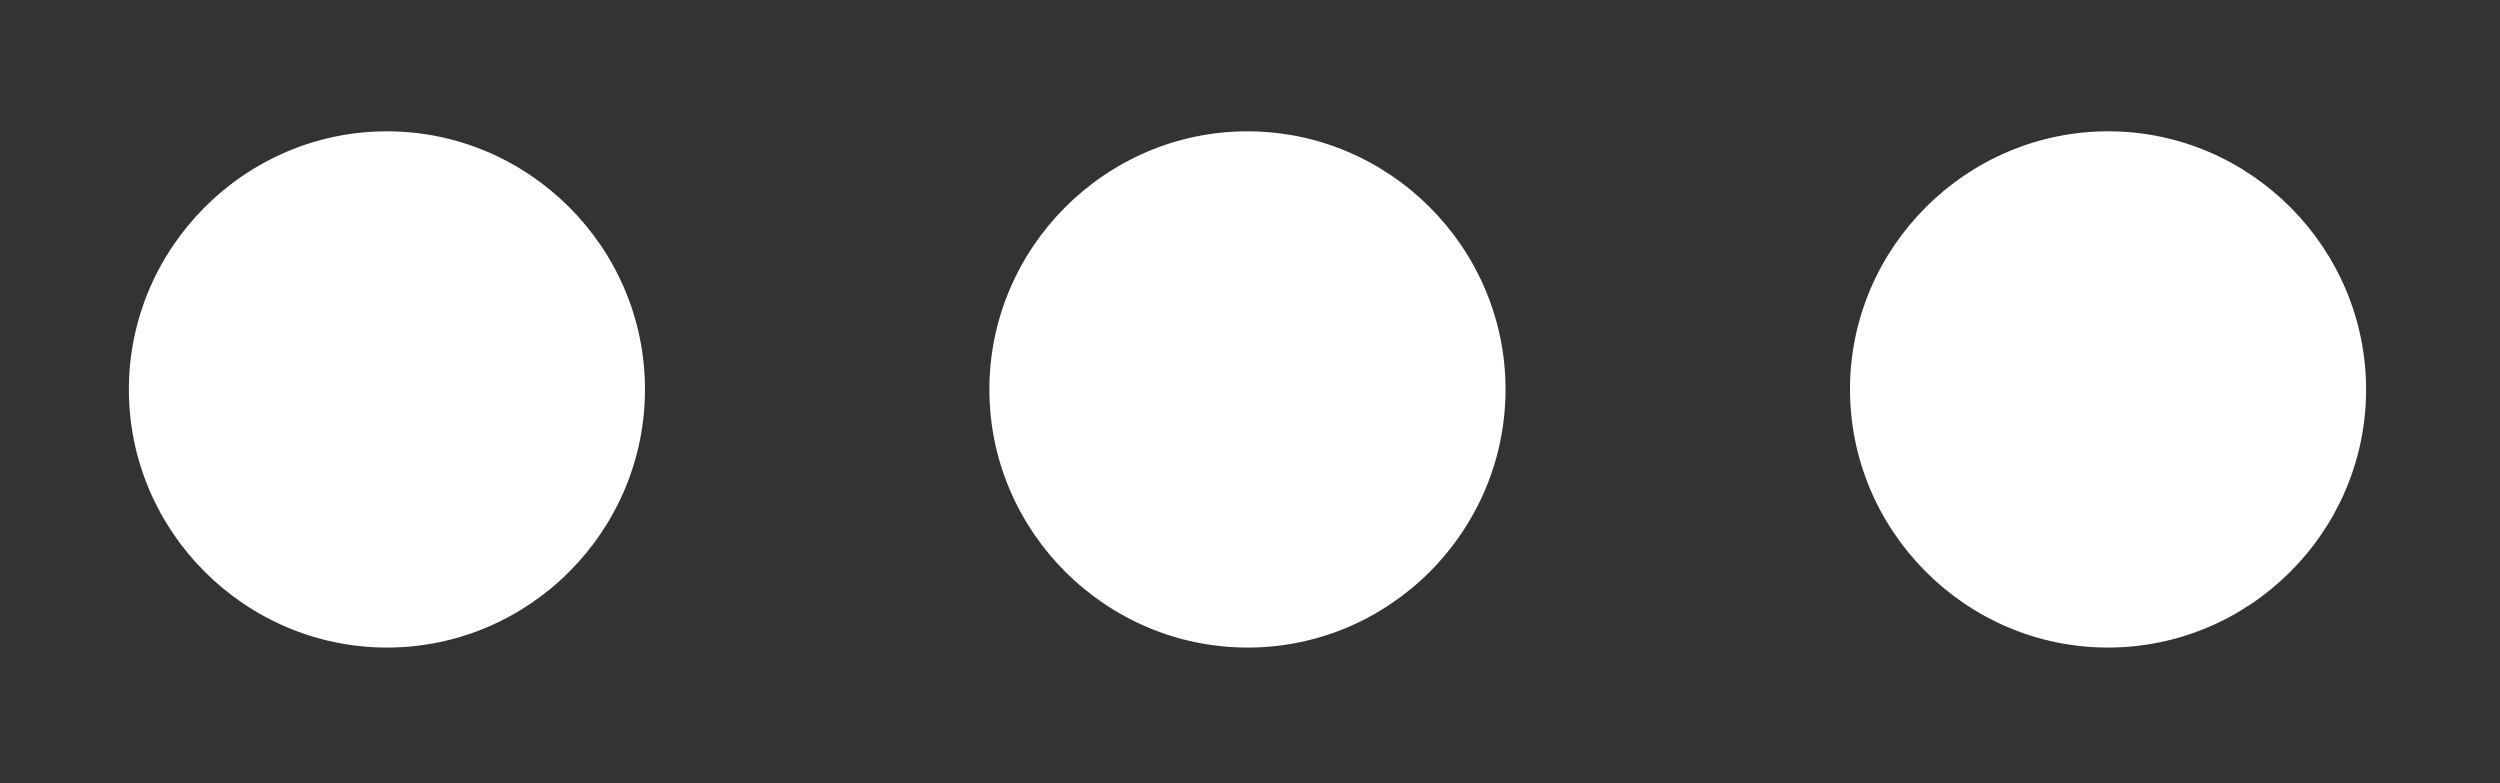 <?xml version="1.0" encoding="UTF-8"?> <svg xmlns="http://www.w3.org/2000/svg" width="348" height="109" viewBox="0 0 348 109" fill="none"><rect x="0" y="0" width="348" height="109" fill="#333333" stroke="none"/><path d="M53.78 18.28C73.54 18.24 89.75 34.38 89.78 54.13C89.82 73.91 73.7 90.1 53.95 90.14C34.19 90.18 17.98 74.05 17.94 54.3C17.9 34.55 34.05 18.32 53.78 18.28Z" fill="white"></path><path d="M209.57 54.13C209.61 73.91 193.49 90.11 173.74 90.14C153.98 90.18 137.77 74.05 137.72 54.3C137.68 34.55 153.83 18.32 173.56 18.28C193.32 18.24 209.53 34.38 209.57 54.12V54.13Z" fill="white"></path><path d="M329.36 54.35C329.3 74.1 313.08 90.2 293.31 90.14C273.57 90.08 257.46 73.85 257.52 54.08C257.58 34.35 273.82 18.22 293.58 18.28C313.31 18.34 329.43 34.58 329.36 54.35Z" fill="white"></path></svg> 